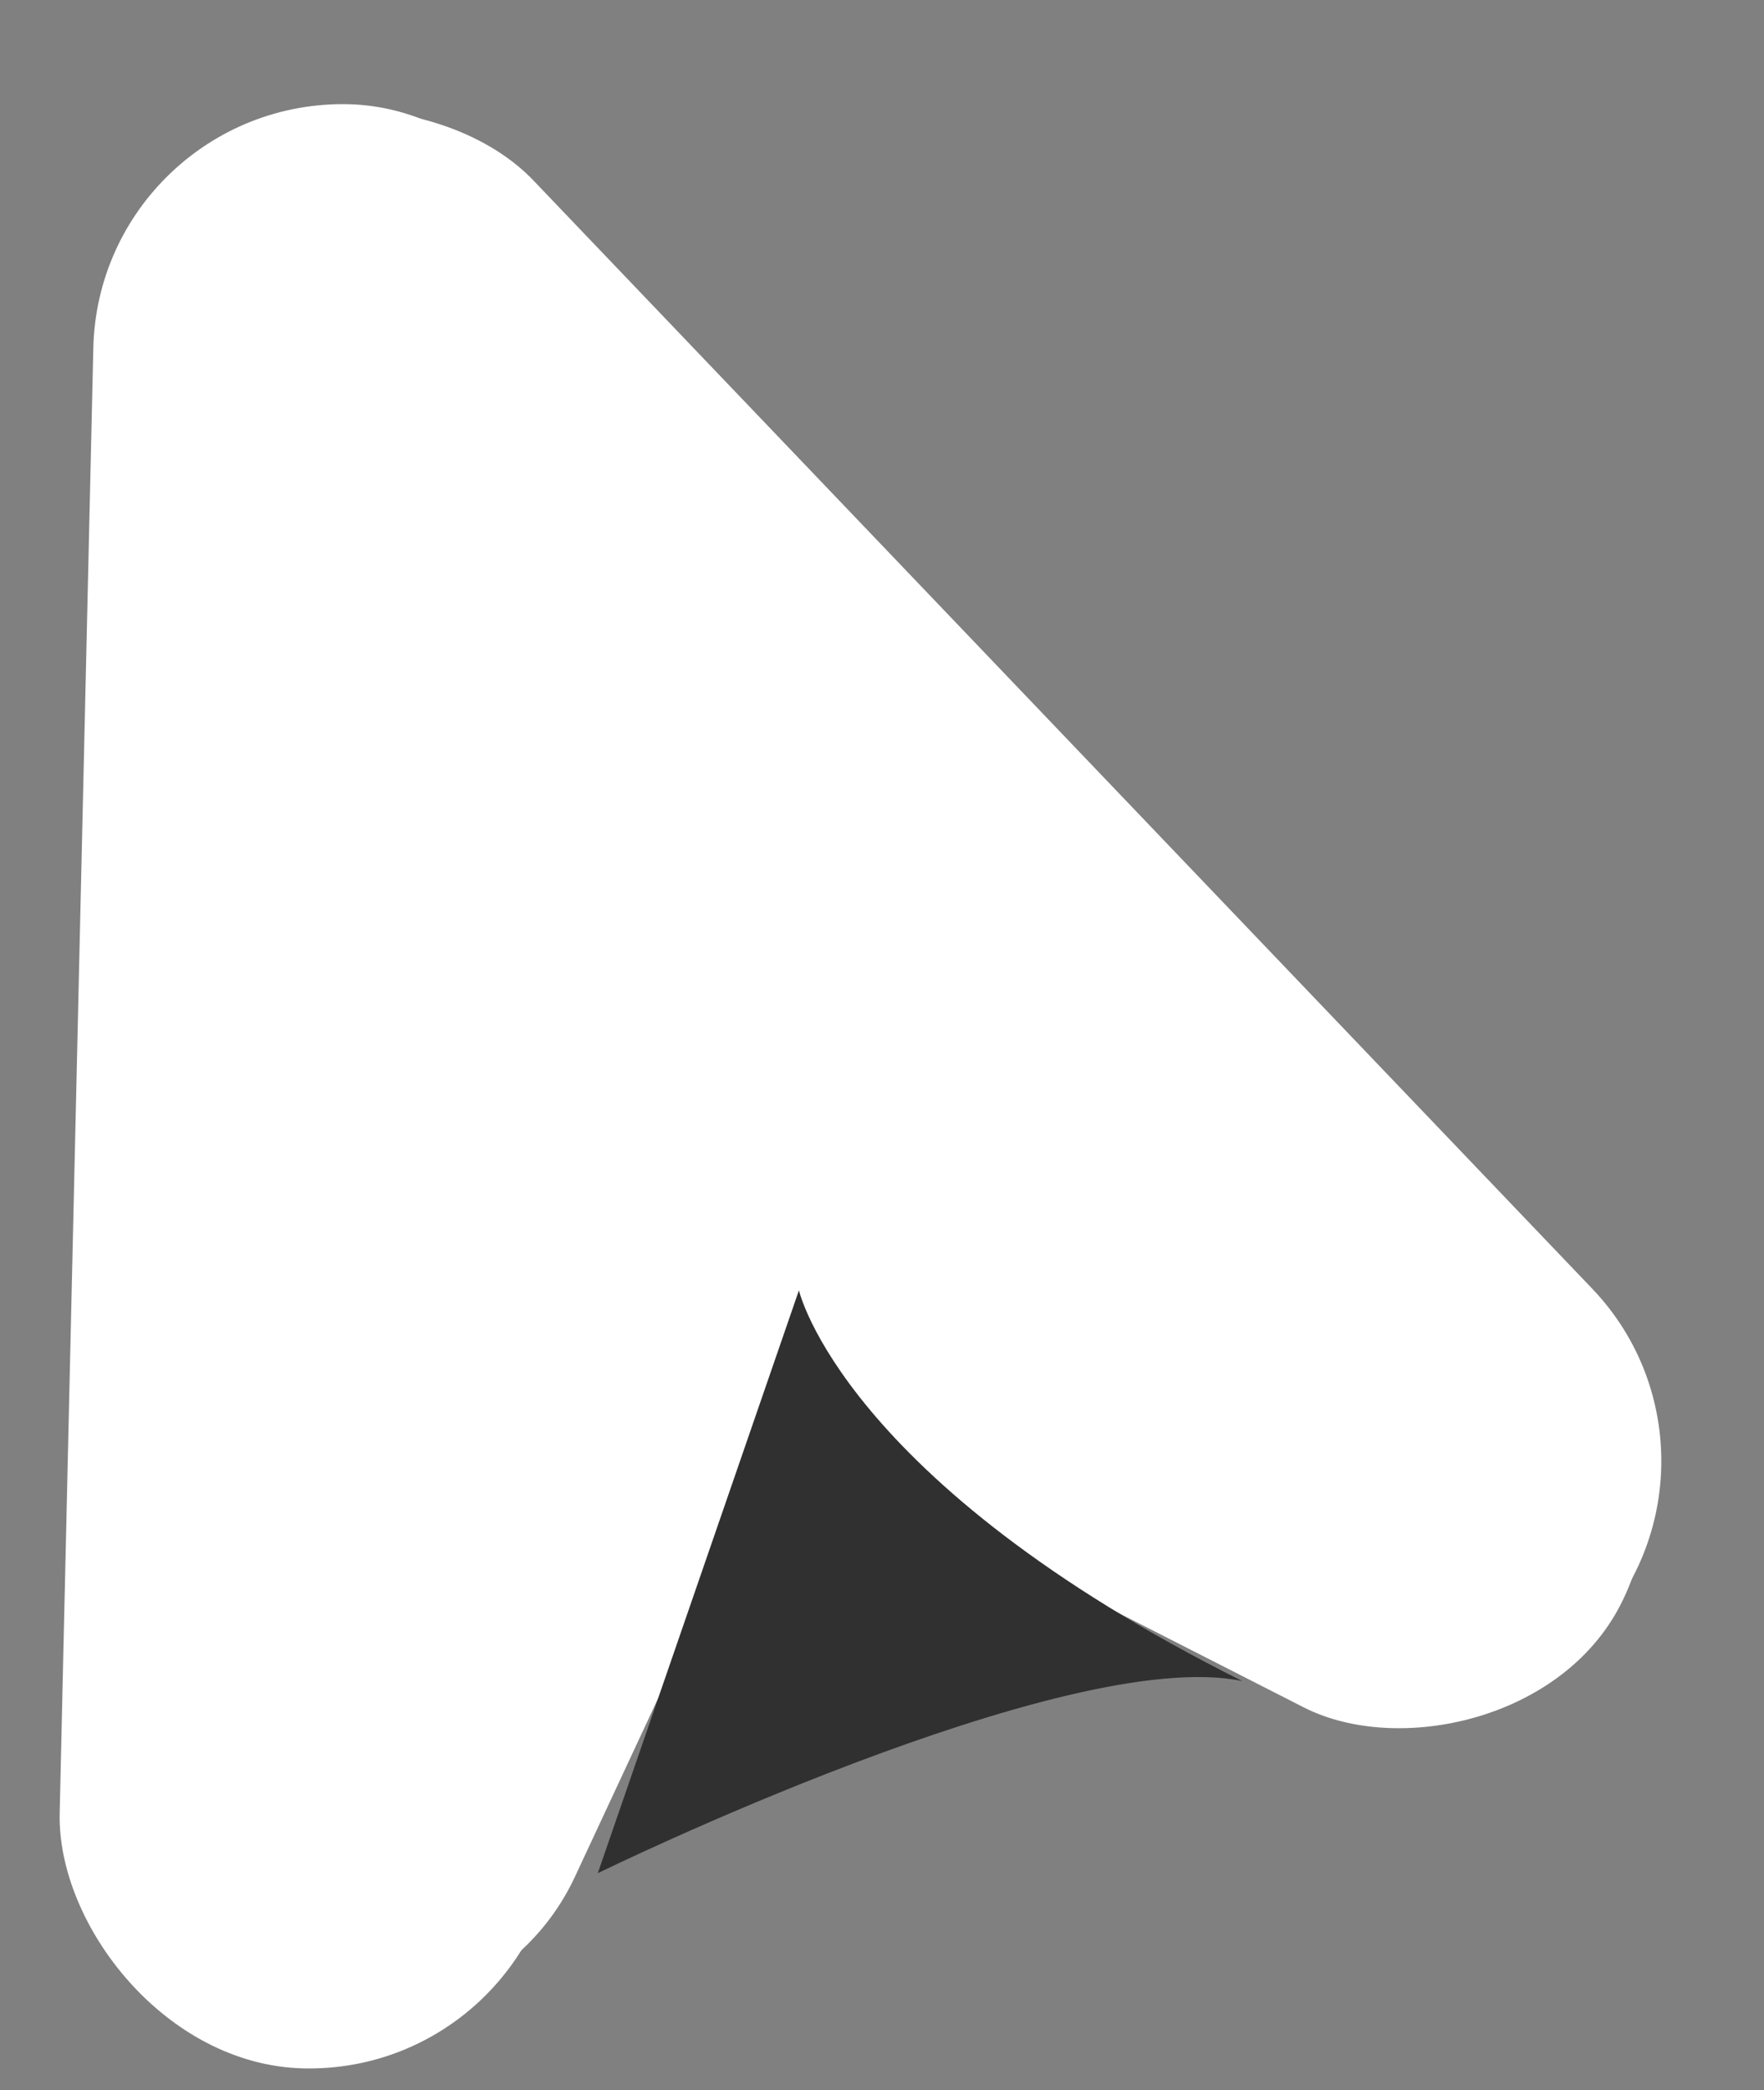 <svg xmlns="http://www.w3.org/2000/svg" width="24.292" height="28.775" viewBox="0 0 24.292 28.775">
  <rect x="0" y="0" width="24.292" height="28.775" fill="#808080" stroke="none"/>
  <g id="design-icon" transform="translate(-0.018 0)">
    <rect id="Rectangle_38" data-name="Rectangle 38" width="6.873" height="27.975" rx="3.436" transform="matrix(0.723, -0.691, 0.691, 0.723, 0.018, 4.747)" fill="#fff"/>
    <rect id="Rectangle_39" data-name="Rectangle 39" width="6.873" height="27.046" rx="3.436" transform="translate(1.382 1.356) rotate(1.316)" fill="#fff"/>
    <rect id="Rectangle_72" data-name="Rectangle 72" width="6.49" height="15.739" rx="3.245" transform="translate(7.334 11.769) rotate(25)" fill="#fff"/>
    <rect id="Rectangle_73" data-name="Rectangle 73" width="6.49" height="16.556" rx="3.245" transform="matrix(-0.454, 0.891, -0.891, -0.454, 23.81, 19.195)" fill="#fff"/>
    <path id="Path_81" data-name="Path 81" d="M492.4,93.392l2.77-8.024s.6,2.628,6.106,5.379C498.84,90.239,492.4,93.392,492.4,93.392Z" transform="translate(-484.15 -67.605)" fill="#303030"/>
  </g>
</svg>
